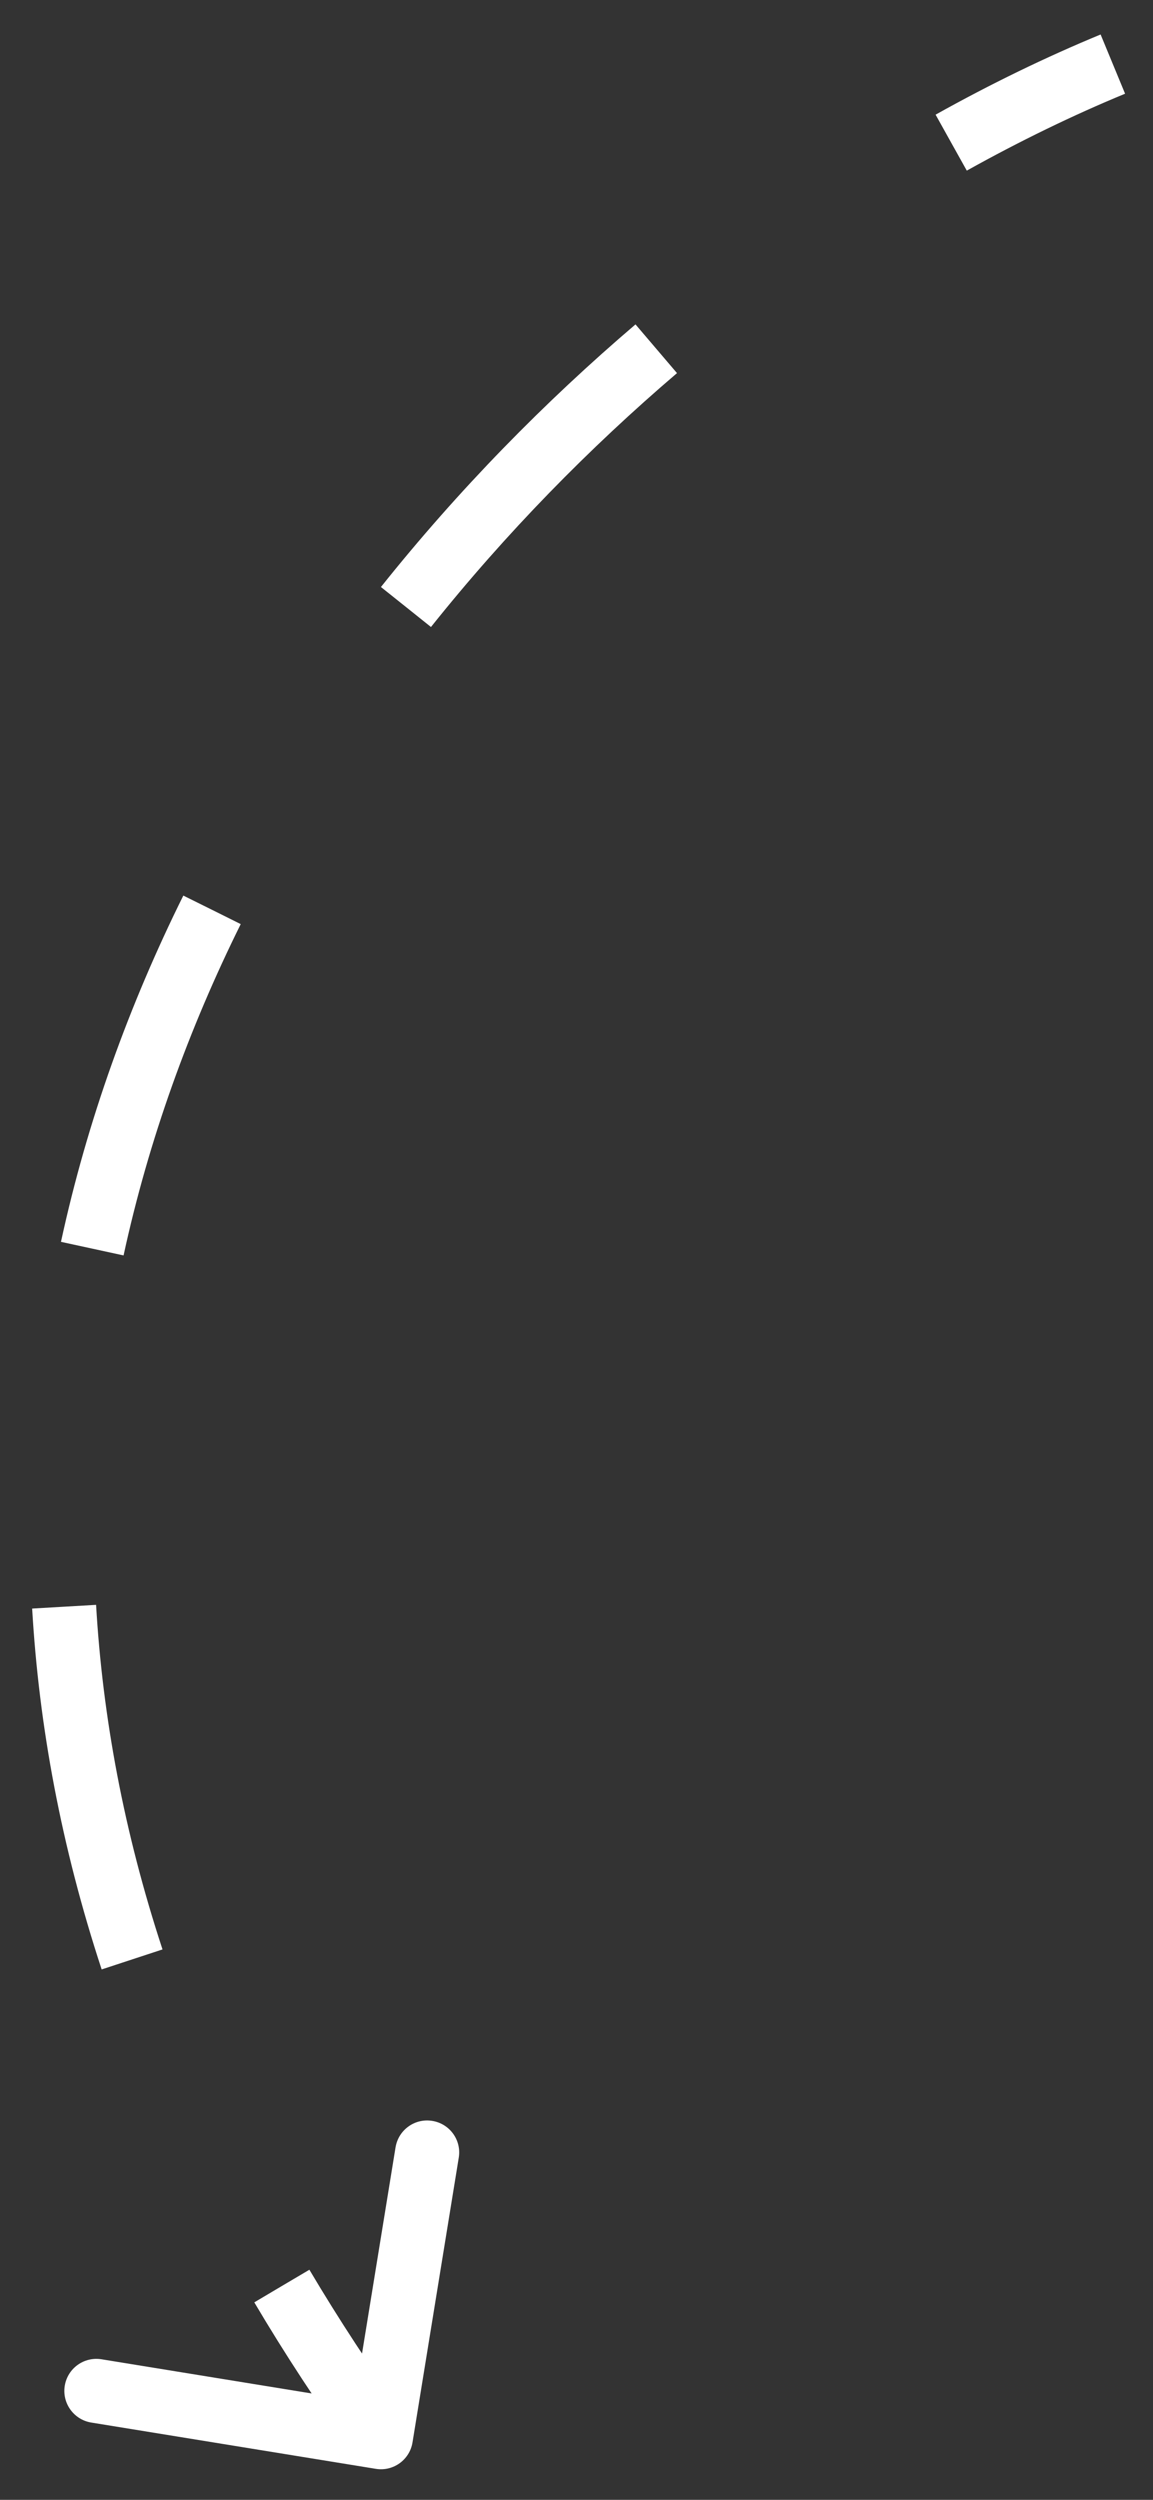 <?xml version="1.0" encoding="UTF-8"?> <svg xmlns="http://www.w3.org/2000/svg" width="18" height="39" viewBox="0 0 18 39" fill="none"><rect x="0" y="0" width="18" height="39" fill="#333333" stroke="none"/><path d="M6.44 38.103C6.396 38.376 6.139 38.561 5.866 38.516L1.424 37.794C1.152 37.749 0.967 37.493 1.011 37.22C1.056 36.947 1.312 36.763 1.585 36.807L5.533 37.449L6.175 33.501C6.22 33.228 6.476 33.043 6.749 33.088C7.022 33.132 7.207 33.389 7.162 33.661L6.44 38.103ZM17.373 1L17.564 1.462C16.75 1.798 15.922 2.2 15.093 2.662L14.849 2.225L14.606 1.789C15.467 1.308 16.33 0.89 17.182 0.538L17.373 1ZM10.245 5.441L10.569 5.821C9.198 6.991 7.896 8.319 6.728 9.782L6.338 9.47L5.947 9.158C7.156 7.643 8.503 6.27 9.921 5.061L10.245 5.441ZM3.31 14.194L3.758 14.417C2.95 16.046 2.322 17.776 1.929 19.586L1.441 19.48L0.952 19.374C1.363 17.477 2.02 15.669 2.862 13.972L3.31 14.194ZM1.001 25.066L1.5 25.037C1.601 26.78 1.933 28.577 2.537 30.413L2.062 30.569L1.587 30.725C0.956 28.807 0.608 26.925 0.502 25.095L1.001 25.066ZM4.4 35.664L4.83 35.41C5.286 36.179 5.792 36.953 6.352 37.73L5.946 38.023L5.541 38.315C4.964 37.514 4.441 36.715 3.97 35.919L4.4 35.664Z" fill="white"></path></svg> 